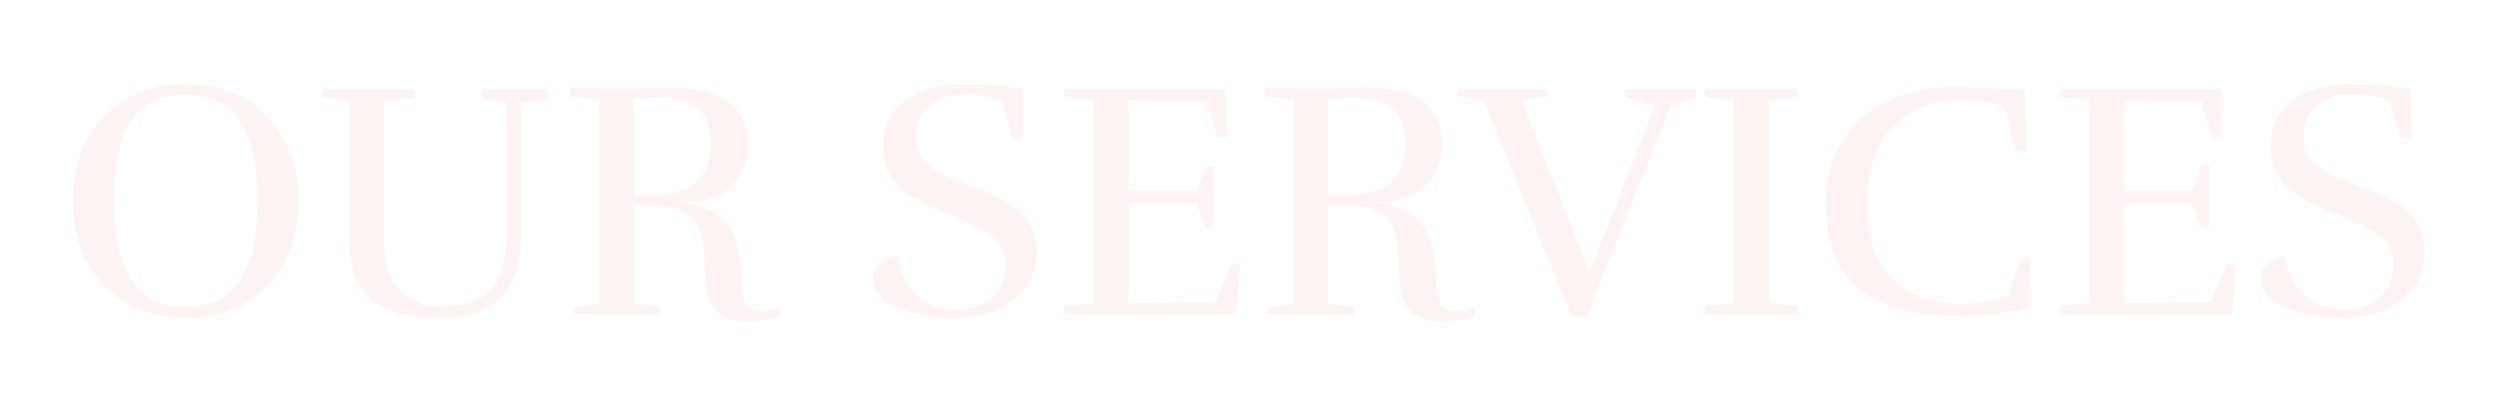 <svg width="760" height="124" viewBox="0 0 760 124" fill="none" xmlns="http://www.w3.org/2000/svg">
<g clip-path="url(#clip0_5_2015)">
<path opacity="0.05" d="M90.758 61.077C90.758 71.307 87.655 79.798 81.449 86.55C75.243 93.234 66.922 96.576 56.488 96.576C46.053 96.576 37.699 93.234 31.424 86.55C25.218 79.798 22.115 71.307 22.115 61.077C22.115 50.847 25.218 42.391 31.424 35.707C37.699 28.955 46.053 25.579 56.488 25.579C66.922 25.579 75.243 28.955 81.449 35.707C87.655 42.391 90.758 50.847 90.758 61.077ZM56.59 93.404C71.049 93.404 78.278 82.629 78.278 61.077C78.278 50.711 76.607 42.732 73.265 37.139C69.991 31.547 64.399 28.751 56.488 28.751C48.577 28.751 42.95 31.547 39.608 37.139C36.267 42.663 34.596 50.643 34.596 61.077C34.596 82.629 41.927 93.404 56.59 93.404ZM116.602 70.898C116.602 78.537 118.068 84.163 121.001 87.778C124.002 91.324 128.707 93.097 135.118 93.097C141.529 93.097 146.269 91.392 149.338 87.982C152.475 84.572 154.044 78.775 154.044 70.591V31.104L146.473 30.081V27.114H166.729V30.285L158.443 31.104V71.512C158.443 76.627 157.726 80.753 156.294 83.89C154.93 86.959 153.396 89.312 151.691 90.949C149.986 92.586 147.633 93.95 144.632 95.041C141.631 96.132 138.119 96.678 134.095 96.678C124.684 96.678 117.659 94.802 113.021 91.051C108.452 87.232 106.167 81.196 106.167 72.944V30.49L98.085 29.774V27.114H125.809V29.774L116.602 30.49V70.898ZM192.671 59.441H197.786C209.993 59.441 216.097 54.326 216.097 44.096C216.097 39.049 214.904 35.4 212.517 33.15C210.13 30.831 206.311 29.671 201.059 29.671C199.013 29.671 196.217 29.808 192.671 30.081V59.441ZM192.466 26.909L204.128 26.602C219.61 26.602 227.35 32.433 227.35 44.096C227.35 49.142 225.611 53.303 222.133 56.576C218.723 59.782 214.29 61.384 208.834 61.384C208.357 61.384 207.504 61.316 206.277 61.18V61.384C213.574 62.407 218.587 64.794 221.315 68.545C224.111 72.228 225.509 77.889 225.509 85.527C225.509 90.301 226.396 93.063 228.169 93.813C228.987 94.359 230.112 94.632 231.545 94.632C233.045 94.632 234.955 94.189 237.273 93.302V95.859C233.659 97.155 230.351 97.803 227.35 97.803C220.667 97.803 216.541 94.939 214.972 89.21C214.563 87.71 214.324 85.595 214.256 82.867C214.256 80.139 214.154 77.718 213.949 75.604C213.744 73.49 213.267 71.376 212.517 69.261C210.812 64.692 206.106 62.407 198.399 62.407H192.671V92.484L200.548 93.2V95.45H174.461V93.302L182.134 92.484V30.285L173.234 29.262V26.602C177.598 26.807 182.27 26.909 187.249 26.909H192.466ZM304.429 30.49C300.747 29.194 296.962 28.546 293.074 28.546C289.187 28.546 285.777 29.671 282.844 31.922C279.912 34.104 278.445 37.378 278.445 41.743C278.445 45.971 280.253 49.211 283.867 51.461C285.845 52.689 287.448 53.575 288.675 54.121C289.971 54.667 291.812 55.383 294.199 56.269C296.655 57.156 298.326 57.804 299.212 58.213C300.099 58.554 301.395 59.134 303.1 59.952C304.873 60.702 306.169 61.384 306.987 61.998C307.874 62.612 308.931 63.464 310.158 64.556C311.386 65.647 312.307 66.738 312.92 67.829C314.421 70.625 315.171 73.66 315.171 76.934C315.171 82.731 312.818 87.471 308.112 91.154C303.406 94.836 297.303 96.678 289.801 96.678C284.072 96.678 278.718 95.723 273.739 93.813C271.284 92.927 269.272 91.699 267.704 90.131C266.135 88.562 265.351 86.755 265.351 84.709C265.351 81.367 267.772 79.082 272.614 77.855C273.364 81.947 274.797 85.254 276.911 87.778C279.025 90.301 281.207 91.972 283.458 92.79C285.777 93.609 288.573 94.018 291.847 94.018C295.188 94.018 298.326 92.961 301.258 90.847C304.191 88.664 305.657 85.118 305.657 80.207C305.657 76.457 303.952 73.388 300.542 71.001C297.814 69.159 294.438 67.42 290.414 65.783C286.459 64.146 283.799 63.055 282.435 62.51C281.071 61.896 279.298 60.975 277.115 59.748C275.001 58.452 273.433 57.19 272.41 55.962C269.75 52.757 268.42 49.074 268.42 44.914C268.42 38.503 270.705 33.661 275.274 30.387C279.843 27.114 286.152 25.477 294.199 25.477C299.042 25.477 304.668 26.023 311.079 27.114V42.152H307.908L304.429 30.49ZM323.594 95.45V92.995L332.494 92.074V30.49L323.594 29.364V27.114H372.596L372.698 41.64H370.038L366.56 30.797L343.031 30.49V58.008H363.695L366.867 50.438H368.913V69.466H366.764L363.695 61.691H343.031V92.177L369.629 91.87L374.437 80.207H377.097L375.869 95.45H323.594ZM403.764 59.441H408.879C421.087 59.441 427.191 54.326 427.191 44.096C427.191 39.049 425.998 35.4 423.611 33.15C421.224 30.831 417.404 29.671 412.153 29.671C410.107 29.671 407.311 29.808 403.764 30.081V59.441ZM403.56 26.909L415.222 26.602C430.703 26.602 438.444 32.433 438.444 44.096C438.444 49.142 436.705 53.303 433.227 56.576C429.817 59.782 425.384 61.384 419.928 61.384C419.45 61.384 418.598 61.316 417.37 61.18V61.384C424.668 62.407 429.68 64.794 432.408 68.545C435.205 72.228 436.603 77.889 436.603 85.527C436.603 90.301 437.489 93.063 439.262 93.813C440.081 94.359 441.206 94.632 442.638 94.632C444.139 94.632 446.048 94.189 448.367 93.302V95.859C444.753 97.155 441.445 97.803 438.444 97.803C431.76 97.803 427.634 94.939 426.066 89.21C425.657 87.71 425.418 85.595 425.35 82.867C425.35 80.139 425.247 77.718 425.043 75.604C424.838 73.49 424.361 71.376 423.611 69.261C421.906 64.692 417.2 62.407 409.493 62.407H403.764V92.484L411.641 93.2V95.45H385.555V93.302L393.227 92.484V30.285L384.327 29.262V26.602C388.692 26.807 393.364 26.909 398.342 26.909H403.56ZM443.024 27.114H470.645V29.262L462.461 30.387L483.227 82.663L503.176 32.229L494.174 29.569V27.114H515.554V29.569L507.779 32.331L482.409 96.064H477.806L450.901 30.387L443.024 29.262V27.114ZM546.641 95.45H518.304V92.995L527.204 92.074V30.49L518.304 29.569V27.114H546.641V29.569L537.741 30.49V92.074L546.641 92.995V95.45ZM594.382 26.398C594.382 26.398 601.407 26.705 615.456 27.318L616.07 45.937H612.796L609.318 32.536C605.635 30.967 601.27 30.183 596.223 30.183C587.971 30.183 581.117 32.911 575.661 38.367C570.273 43.755 567.579 51.632 567.579 61.998C567.579 72.365 570.205 80.037 575.456 85.016C580.776 89.926 587.562 92.381 595.814 92.381C601.338 92.381 606.283 91.563 610.648 89.926L614.433 78.162L617.297 78.264L616.683 93.609C608.84 95.246 602.089 96.064 596.428 96.064C590.836 96.064 586.198 95.757 582.515 95.143C578.901 94.529 575.354 93.438 571.876 91.87C568.398 90.301 565.431 88.289 562.976 85.834C560.589 83.379 558.645 80.207 557.145 76.32C555.713 72.365 554.996 67.556 554.996 61.896C554.996 56.235 556.088 51.018 558.27 46.244C560.521 41.402 563.556 37.583 567.375 34.786C574.945 29.194 583.947 26.398 594.382 26.398ZM626.198 95.45V92.995L635.098 92.074V30.49L626.198 29.364V27.114H675.2L675.302 41.64H672.642L669.164 30.797L645.635 30.49V58.008H666.3L669.471 50.438H671.517V69.466H669.369L666.3 61.691H645.635V92.177L672.233 91.87L677.041 80.207H679.701L678.473 95.45H626.198ZM726.317 30.49C722.634 29.194 718.849 28.546 714.962 28.546C711.074 28.546 707.664 29.671 704.732 31.922C701.799 34.104 700.333 37.378 700.333 41.743C700.333 45.971 702.14 49.211 705.755 51.461C707.733 52.689 709.335 53.575 710.563 54.121C711.859 54.667 713.7 55.383 716.087 56.269C718.542 57.156 720.213 57.804 721.1 58.213C721.986 58.554 723.282 59.134 724.987 59.952C726.76 60.702 728.056 61.384 728.875 61.998C729.761 62.612 730.818 63.464 732.046 64.556C733.273 65.647 734.194 66.738 734.808 67.829C736.308 70.625 737.059 73.66 737.059 76.934C737.059 82.731 734.706 87.471 730 91.154C725.294 94.836 719.19 96.678 711.688 96.678C705.959 96.678 700.606 95.723 695.627 93.813C693.172 92.927 691.16 91.699 689.591 90.131C688.023 88.562 687.238 86.755 687.238 84.709C687.238 81.367 689.66 79.082 694.502 77.855C695.252 81.947 696.684 85.254 698.798 87.778C700.913 90.301 703.095 91.972 705.346 92.79C707.664 93.609 710.461 94.018 713.734 94.018C717.076 94.018 720.213 92.961 723.146 90.847C726.078 88.664 727.545 85.118 727.545 80.207C727.545 76.457 725.84 73.388 722.43 71.001C719.702 69.159 716.326 67.42 712.302 65.783C708.346 64.146 705.687 63.055 704.323 62.51C702.959 61.896 701.185 60.975 699.003 59.748C696.889 58.452 695.32 57.19 694.297 55.962C691.637 52.757 690.307 49.074 690.307 44.914C690.307 38.503 692.592 33.661 697.162 30.387C701.731 27.114 708.039 25.477 716.087 25.477C720.929 25.477 726.556 26.023 732.967 27.114V42.152H729.795L726.317 30.49Z" fill="#E60012"/>
</g>
<defs>
<clipPath id="clip0_5_2015">
<rect width="760" height="124" fill="white"/>
</clipPath>
</defs>
</svg>
